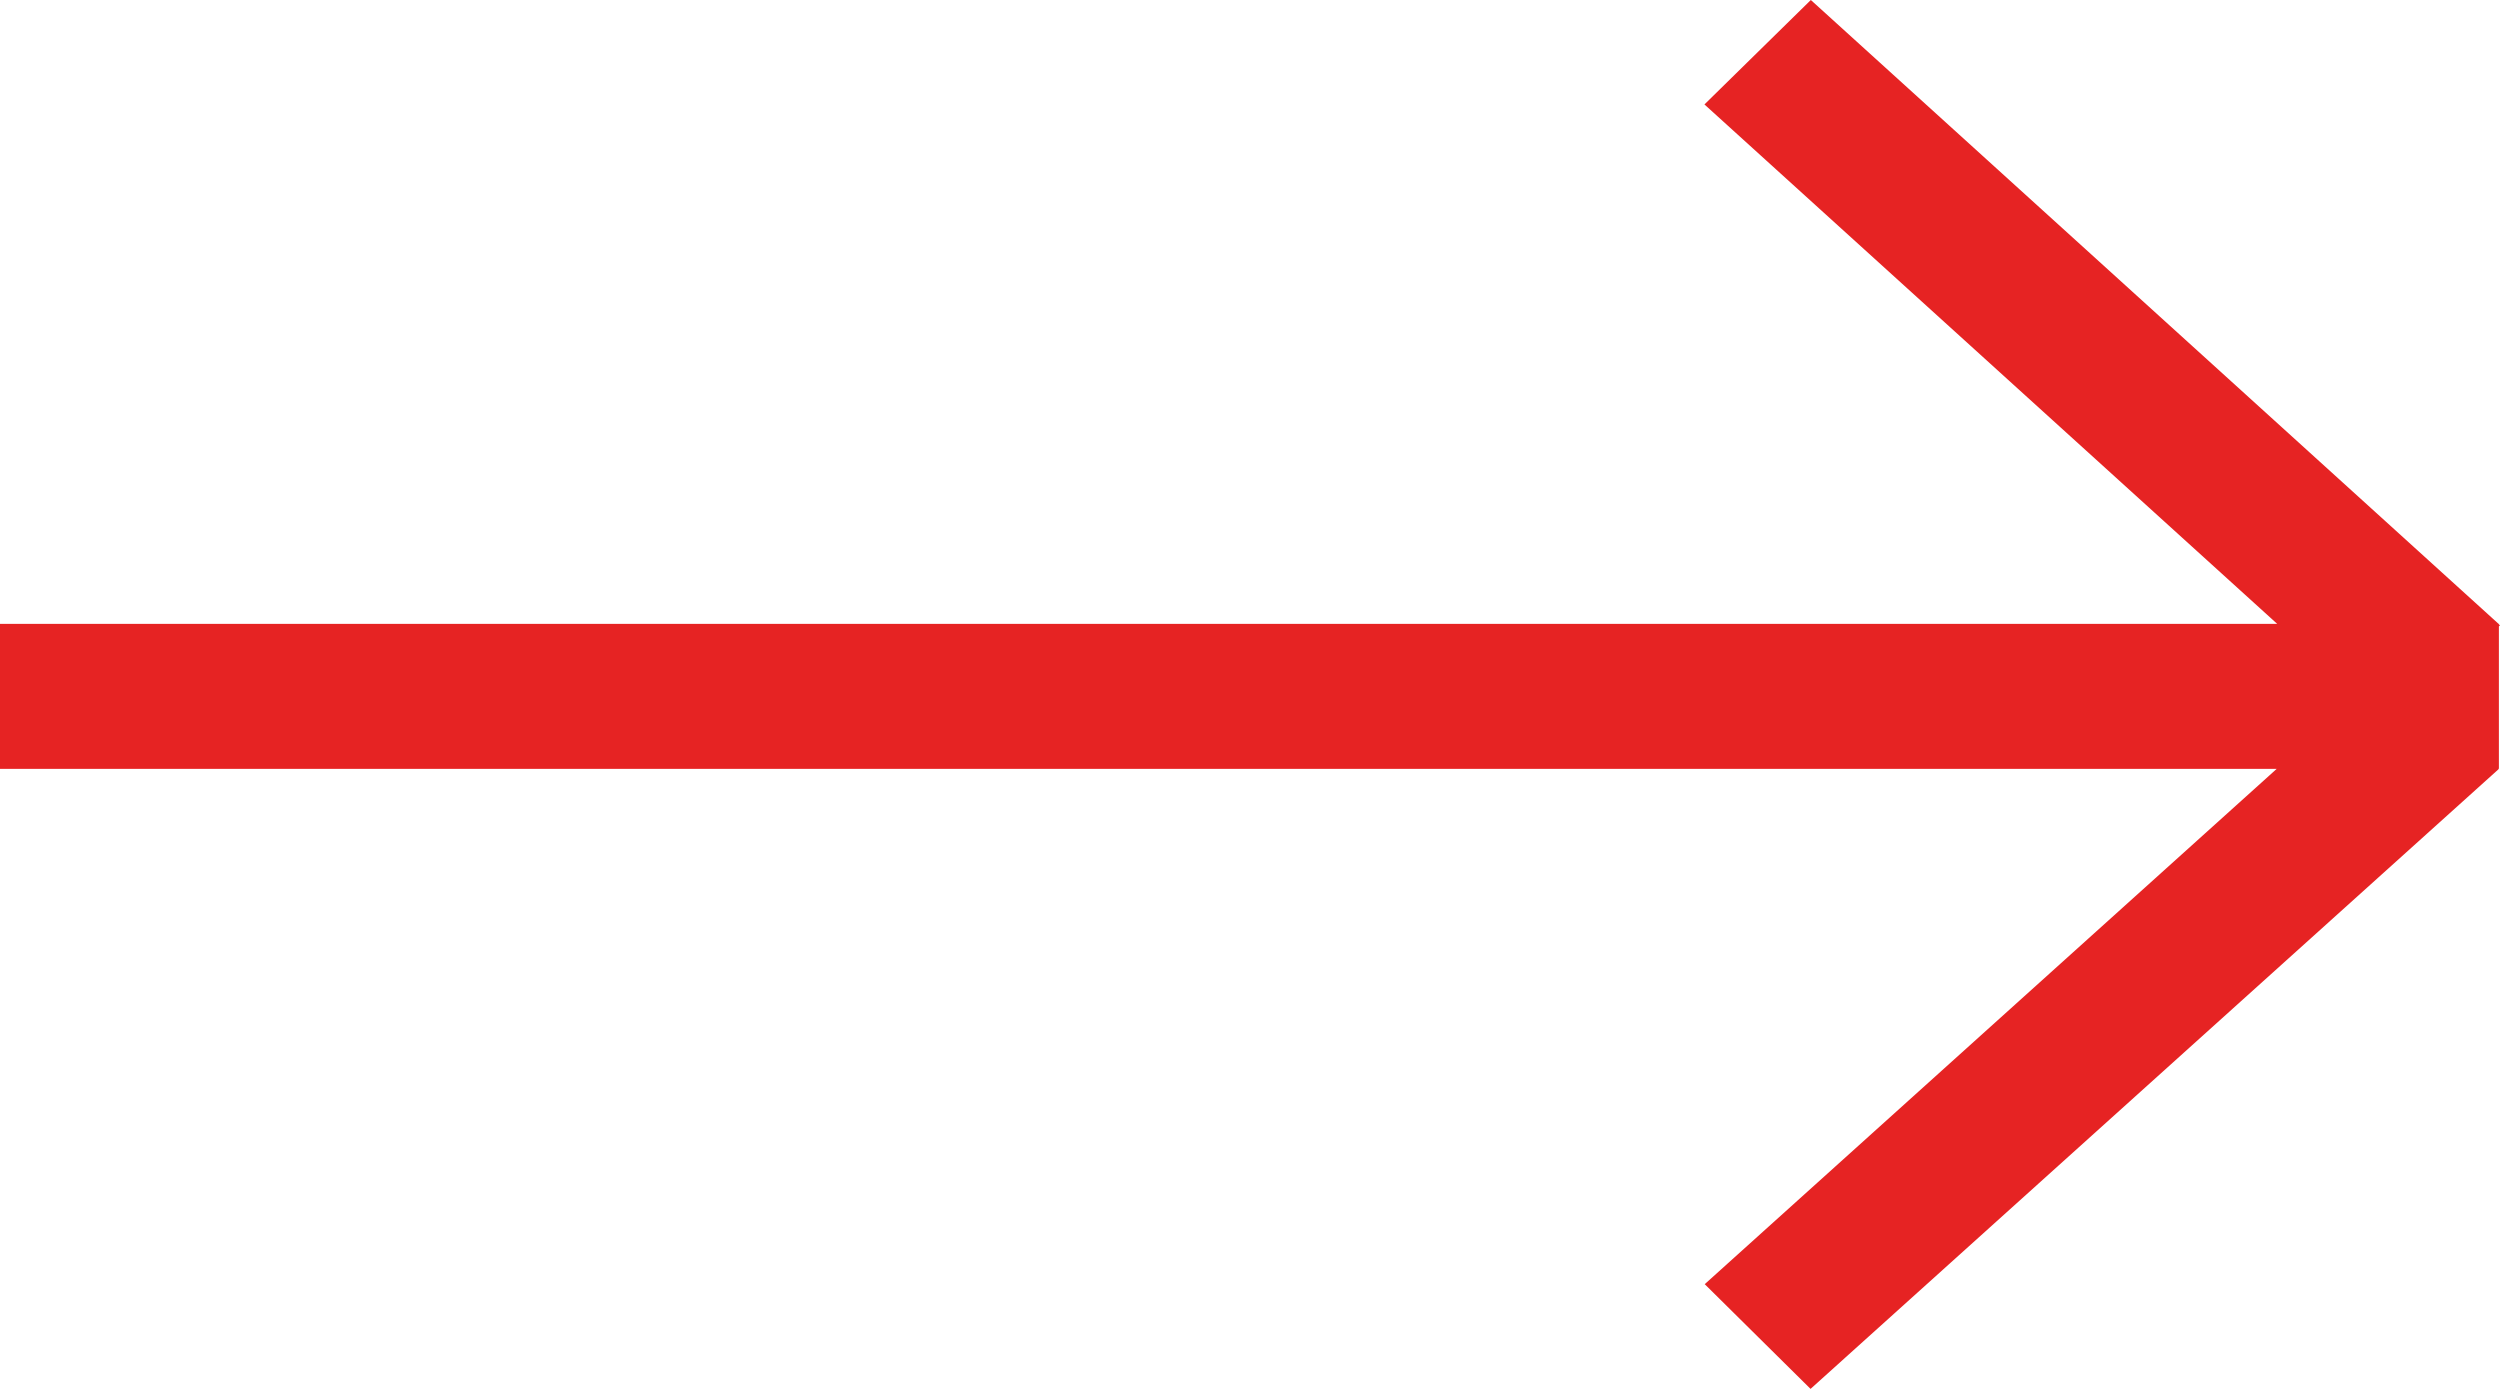 <?xml version="1.0" encoding="UTF-8"?>
<svg width="9px" height="5px" viewBox="0 0 9 5" version="1.1" xmlns="http://www.w3.org/2000/svg" xmlns:xlink="http://www.w3.org/1999/xlink">
    <title>icon / arrow-nav / black</title>
    <g id="icon-/-arrow-nav-/-black" stroke="none" stroke-width="1" fill="none" fill-rule="evenodd">
        <g id="Group-5" fill="#e62323">
            <polygon id="Fill-1" points="8.996 2.255 9 2.251 8.996 2.248 8.996 2.246 8.995 2.246 6.519 0 6.136 0.376 8.198 2.246 0 2.246 0 2.768 8.196 2.768 6.137 4.623 6.518 5 8.995 2.769 8.993 2.768 8.996 2.768"></polygon>
        </g>
    </g>
</svg>